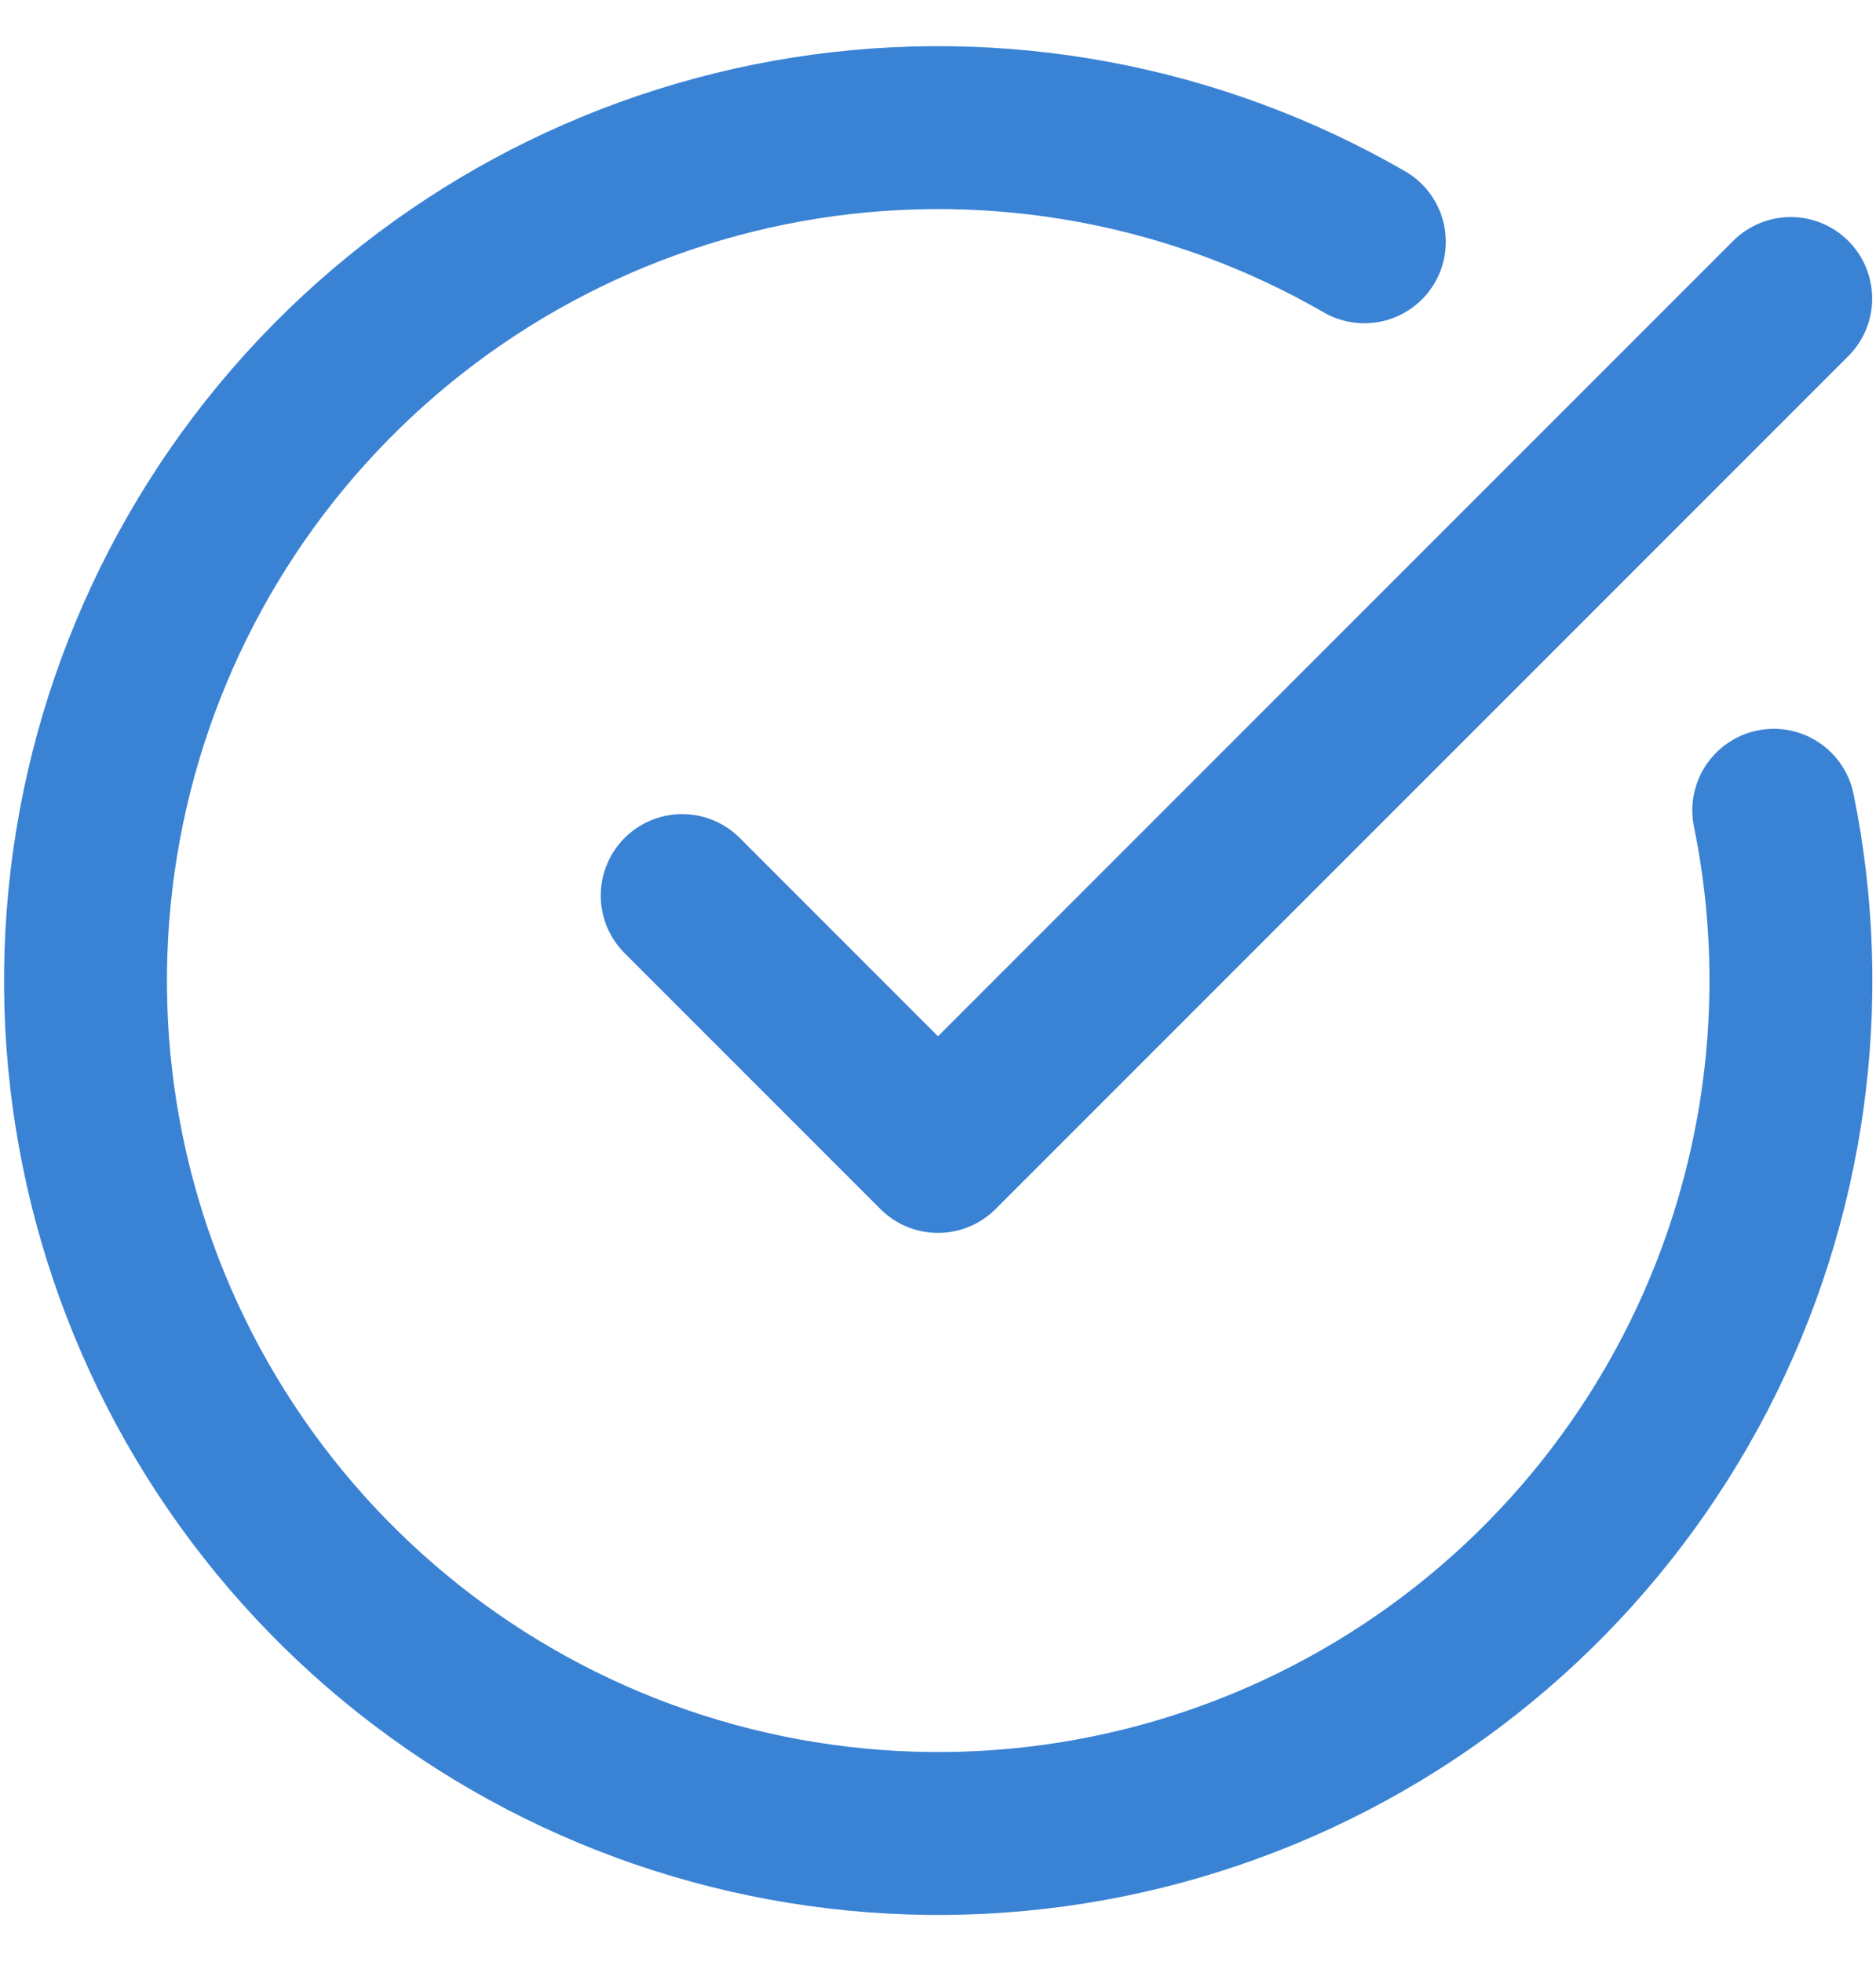 <svg  viewBox="0 0 22 23" fill="none" xmlns="http://www.w3.org/2000/svg">
<path d="M20.801 9.5C21.258 11.741 20.932 14.071 19.879 16.102C18.826 18.132 17.108 19.74 15.013 20.657C12.917 21.575 10.571 21.746 8.364 21.142C6.158 20.539 4.225 19.197 2.888 17.341C1.551 15.485 0.891 13.227 1.018 10.943C1.144 8.66 2.05 6.488 3.584 4.791C5.118 3.094 7.187 1.974 9.446 1.618C11.706 1.262 14.019 1.692 16 2.835M8 10.5L11 13.5L21 3.5" stroke="#3A82D4" stroke-width="1.91" stroke-linecap="round" stroke-linejoin="round"/>
</svg>
